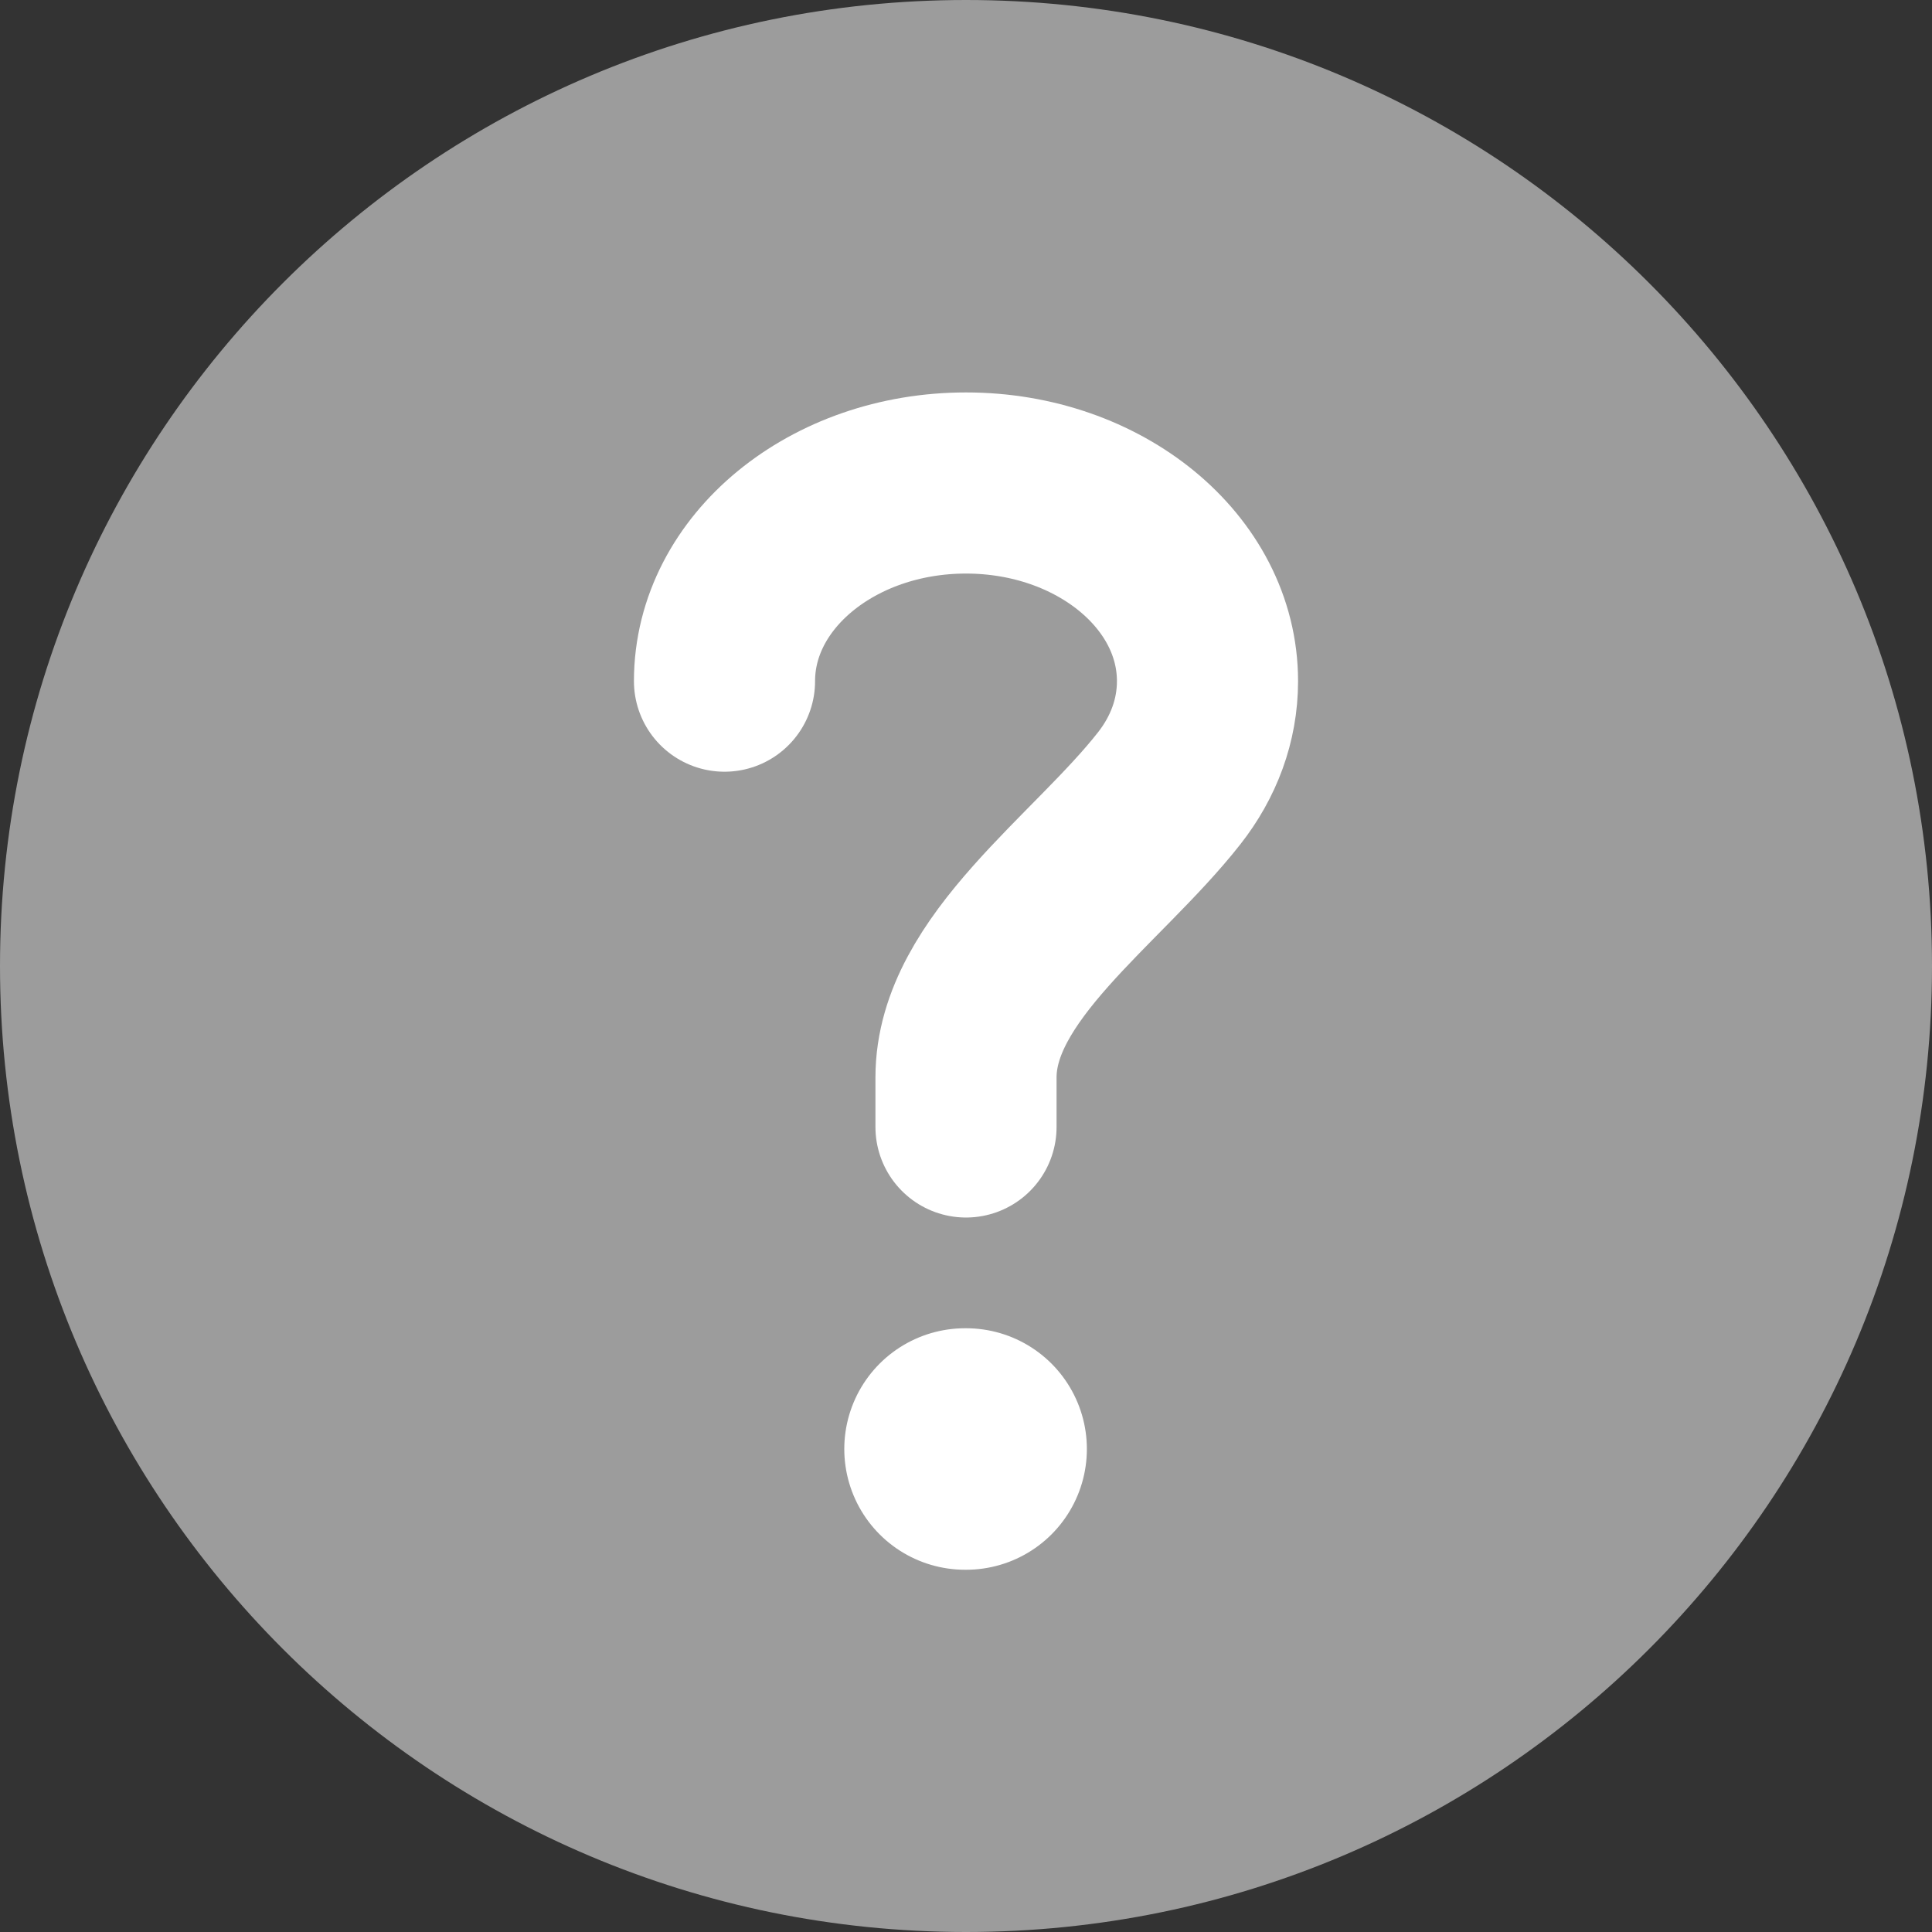 <svg width="16" height="16" viewBox="0 0 16 16" fill="none" xmlns="http://www.w3.org/2000/svg">
<rect x="0" y="0" width="16" height="16" fill="#333333" stroke="none"/>
<path d="M8 16C12.418 16 16 12.418 16 8C16 3.582 12.418 0 8 0C3.582 0 0 3.582 0 8C0 12.418 3.582 16 8 16Z" fill="#9C9C9C"/>
<path d="M6 5.641C6 4.735 6.895 4 8 4C9.105 4 10 4.735 10 5.641C10 5.968 9.884 6.272 9.683 6.528C9.085 7.29 8 8.017 8 8.923V9.333" stroke="white" stroke-width="1.5" stroke-linecap="round"/>
<path d="M7.992 12H8.001" stroke="white" stroke-width="2" stroke-linecap="round" stroke-linejoin="round"/>
</svg>
